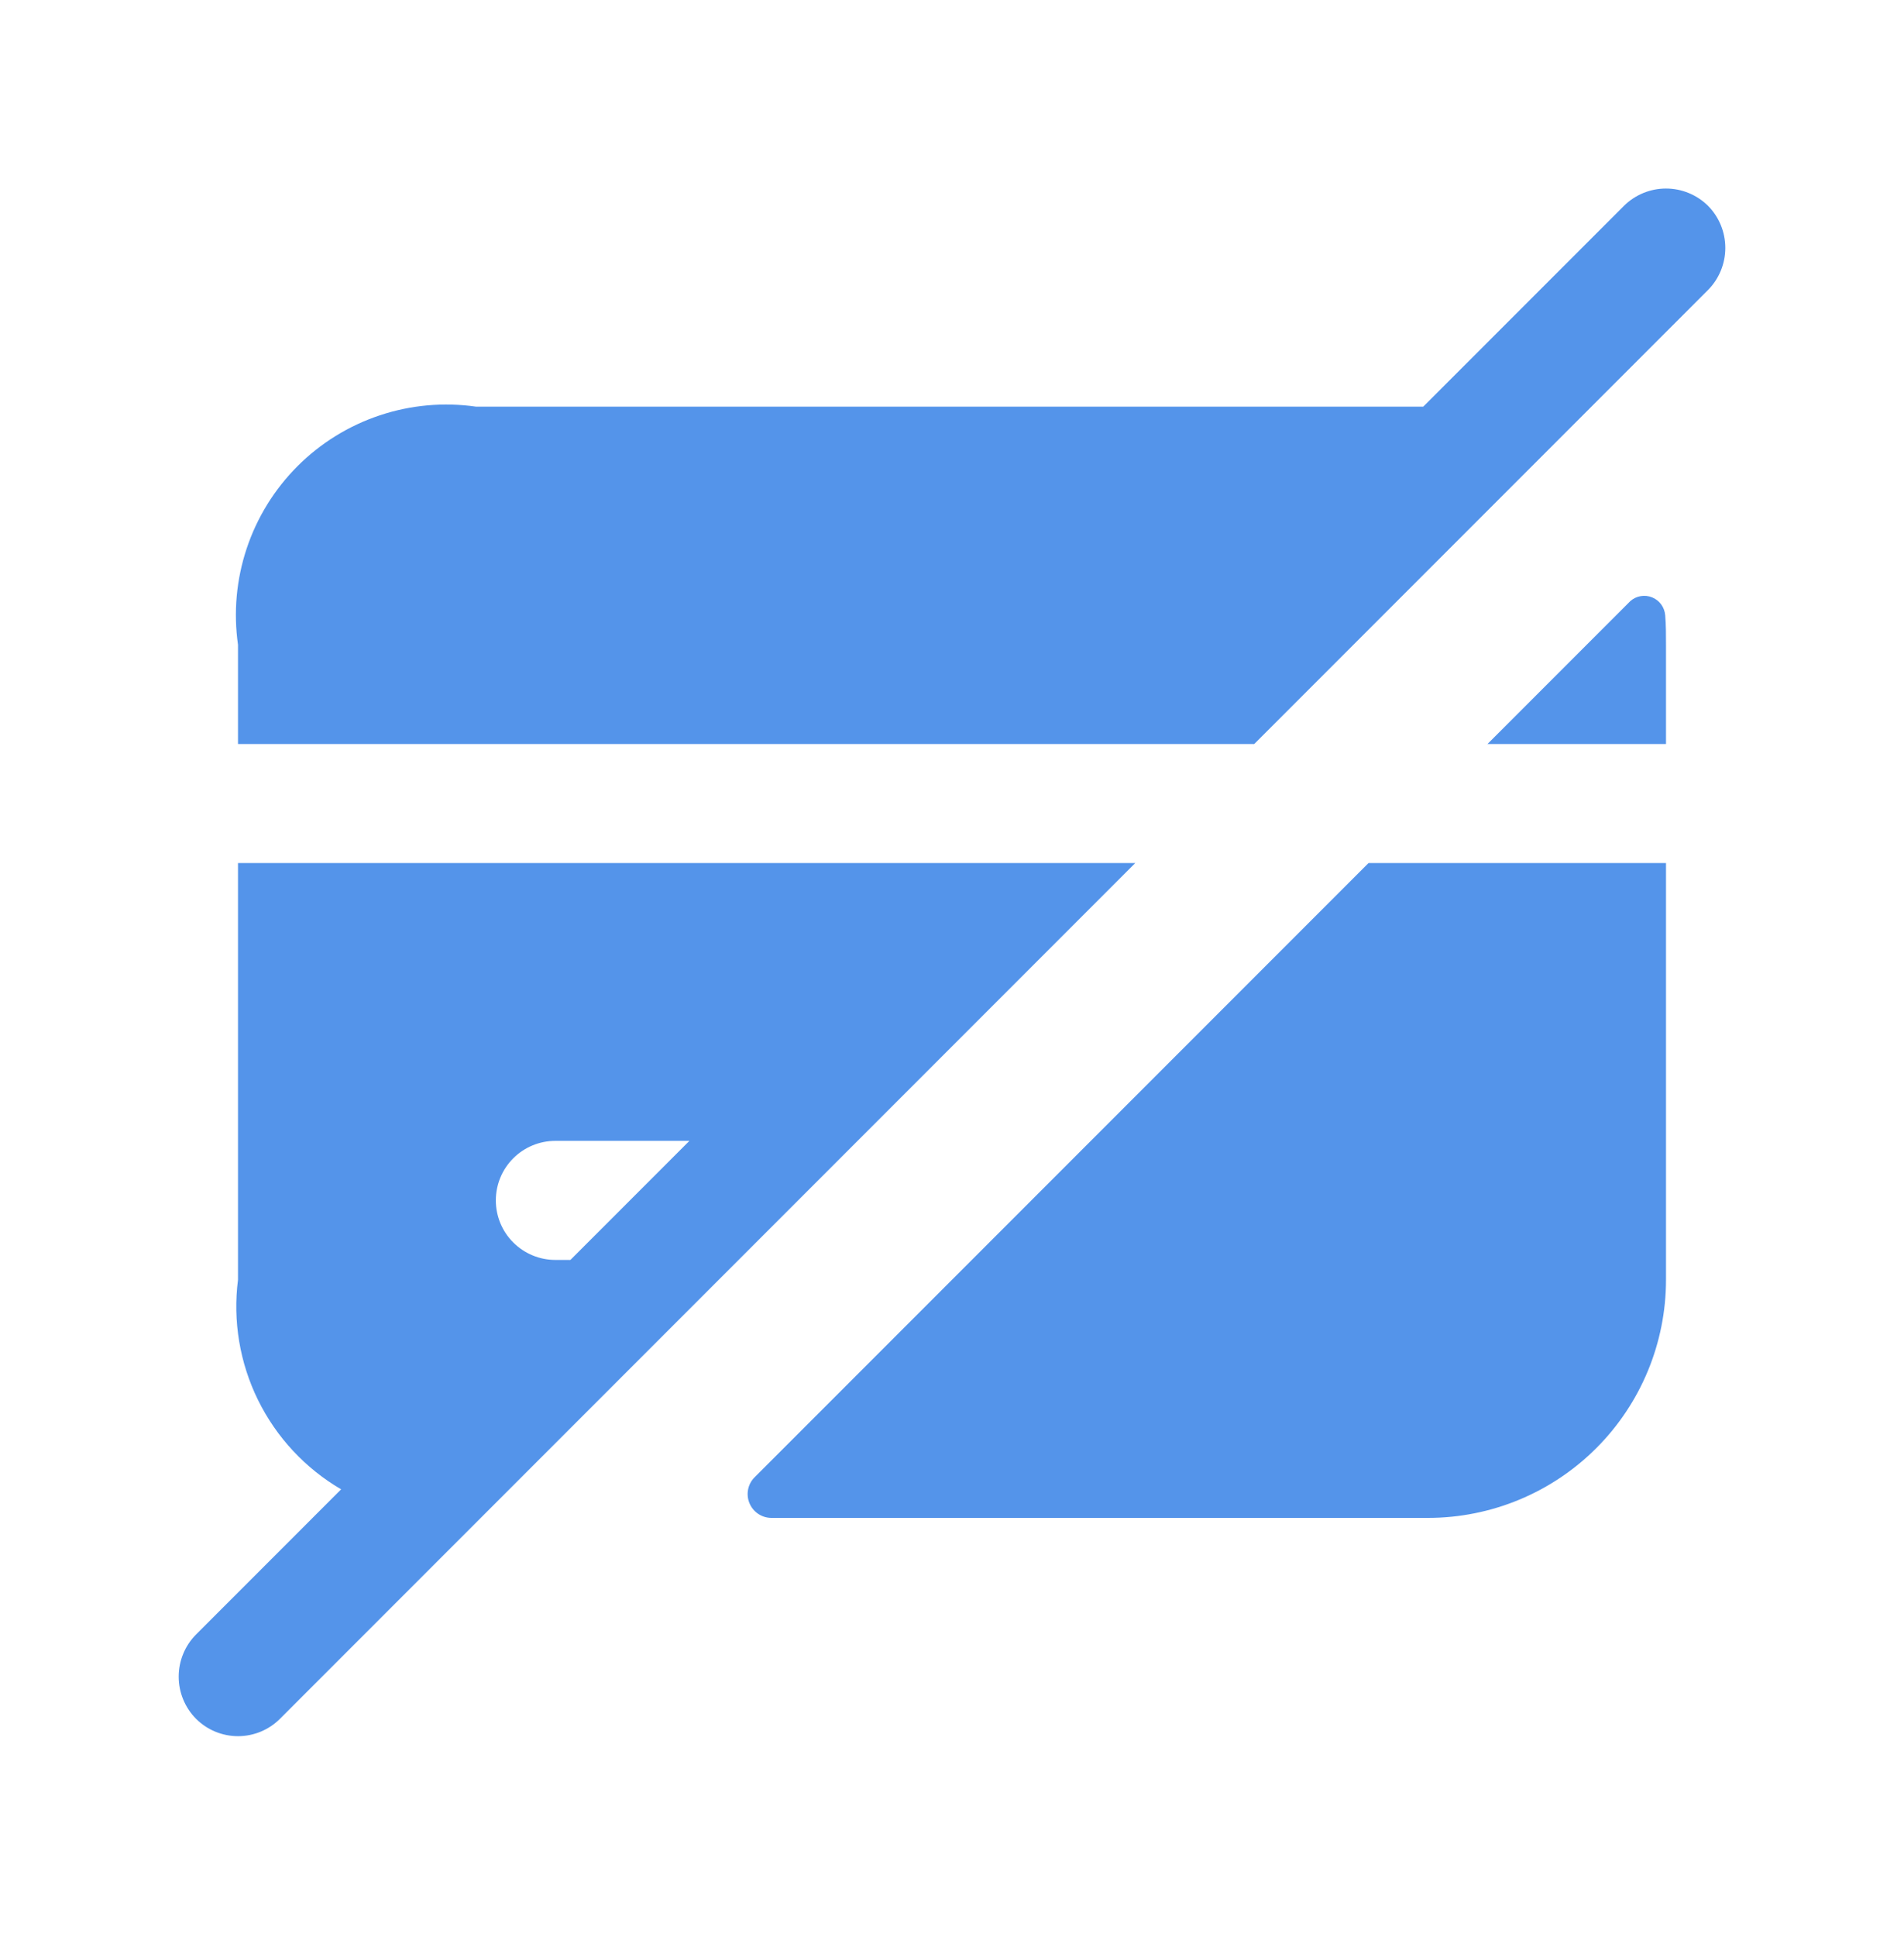 <?xml version="1.0" encoding="UTF-8"?>
<svg xmlns="http://www.w3.org/2000/svg" width="60" height="61" viewBox="0 0 60 61" fill="none">
  <path d="M43.125 27.183H52.5V40.308C52.5 42.297 51.71 44.204 50.303 45.611C48.897 47.017 46.989 47.808 45 47.808H24.3C24.153 47.806 24.01 47.76 23.889 47.678C23.767 47.595 23.673 47.479 23.617 47.343C23.561 47.208 23.546 47.058 23.574 46.914C23.602 46.77 23.672 46.637 23.775 46.533L43.125 27.183ZM51.375 18.933L46.875 23.433H52.5V20.308C52.5 19.983 52.5 19.683 52.475 19.383C52.466 19.259 52.423 19.141 52.351 19.041C52.279 18.94 52.179 18.862 52.065 18.816C51.95 18.769 51.825 18.755 51.703 18.776C51.581 18.796 51.468 18.851 51.375 18.933ZM35.775 27.183L8.825 54.133C8.651 54.307 8.445 54.446 8.217 54.54C7.99 54.634 7.746 54.683 7.5 54.683C7.254 54.683 7.01 54.634 6.783 54.54C6.555 54.446 6.349 54.307 6.175 54.133C5.826 53.78 5.631 53.304 5.631 52.808C5.631 52.312 5.826 51.836 6.175 51.483L10.75 46.908C9.62 46.248 8.71 45.27 8.132 44.097C7.554 42.923 7.334 41.605 7.5 40.308V27.183H35.775ZM17.975 39.683L21.725 35.933H17.5C17.003 35.933 16.526 36.13 16.174 36.482C15.822 36.833 15.625 37.31 15.625 37.808C15.625 38.305 15.822 38.782 16.174 39.133C16.526 39.485 17.003 39.683 17.5 39.683H17.975ZM53.825 6.483C53.472 6.134 52.996 5.938 52.5 5.938C52.004 5.938 51.528 6.134 51.175 6.483L44.85 12.808H15C13.981 12.662 12.943 12.756 11.966 13.082C10.99 13.407 10.103 13.955 9.375 14.683C8.648 15.411 8.099 16.298 7.774 17.274C7.448 18.25 7.355 19.289 7.5 20.308V23.433H39.525L53.825 9.133C54.174 8.78 54.369 8.304 54.369 7.808C54.369 7.312 54.174 6.835 53.825 6.483Z" fill="#5494EA"></path>
</svg>

